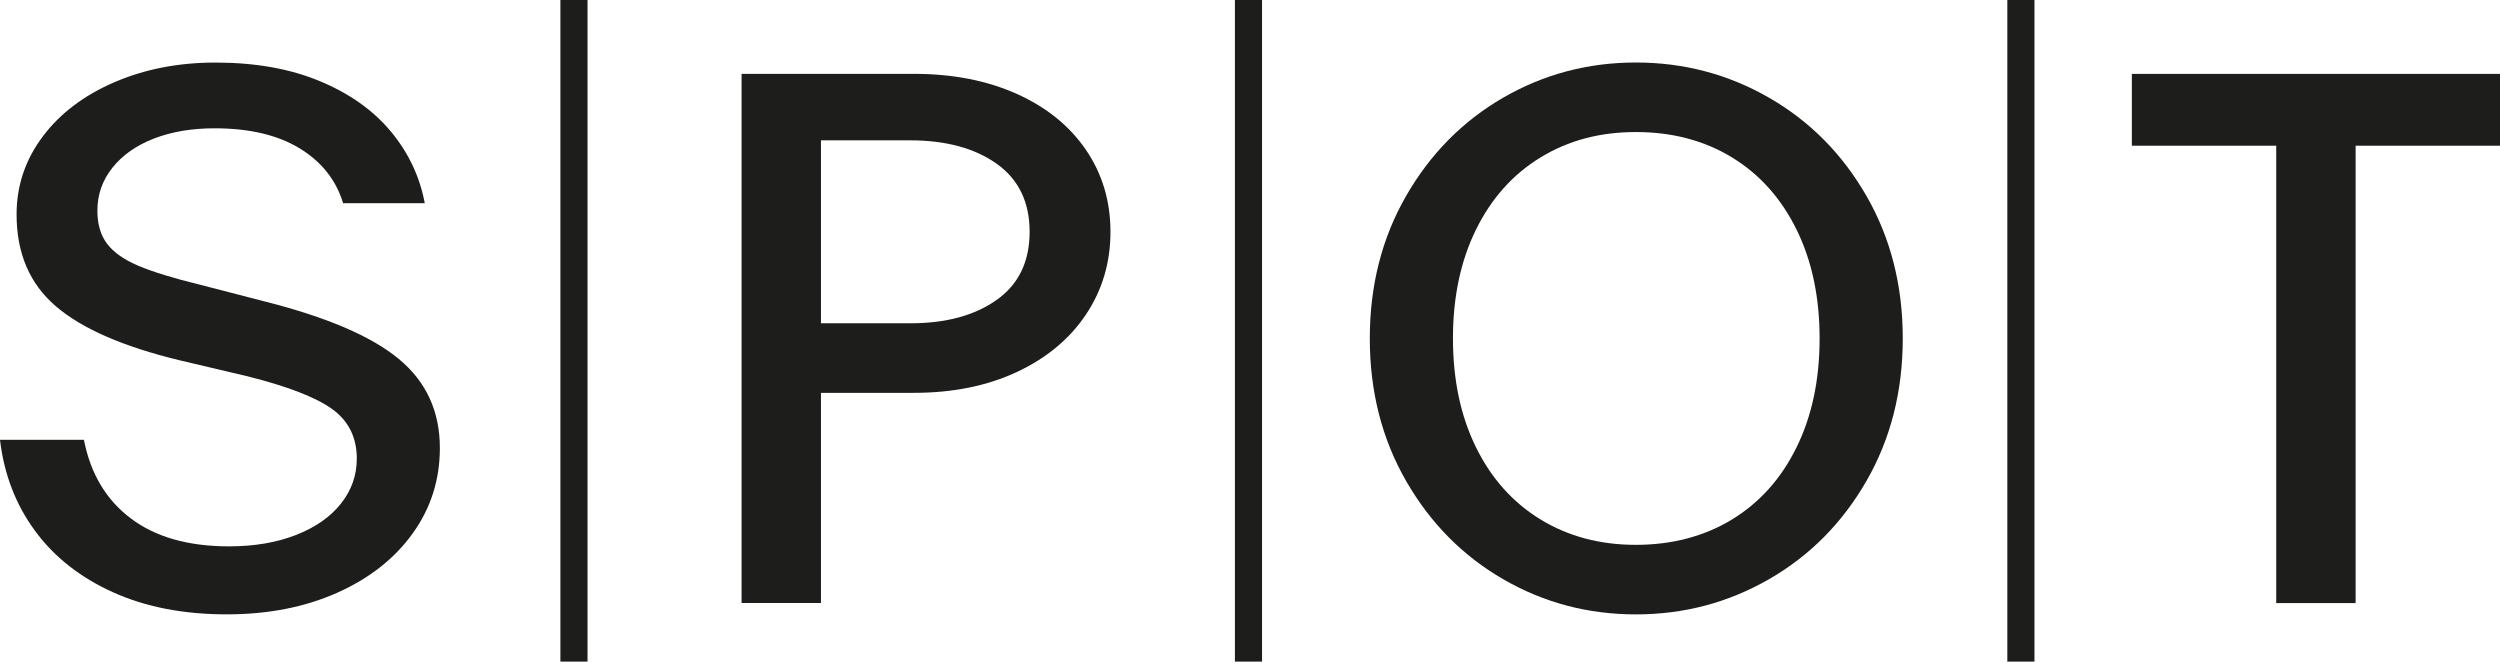 <?xml version="1.0" encoding="UTF-8"?><svg id="Laag_1" xmlns="http://www.w3.org/2000/svg" viewBox="0 0 563.97 149.25"><defs><style>.cls-1{fill:#1d1d1b;stroke-width:0px;}</style></defs><path class="cls-1" d="M25.41,133.57c-7.39-3.35-13.25-7.99-17.57-13.9-4.32-5.91-6.94-12.73-7.84-20.46h18.93c1.48,7.62,5,13.53,10.57,17.73,5.57,4.21,12.96,6.31,22.17,6.31,5.68,0,10.71-.85,15.09-2.56,4.38-1.71,7.76-4.06,10.15-7.08,2.39-3.01,3.58-6.4,3.58-10.15,0-4.77-1.85-8.5-5.54-11.17-3.7-2.67-10.09-5.14-19.19-7.42l-15.18-3.58c-12.73-3.07-22.06-7.13-27.97-12.19-5.91-5.06-8.87-11.96-8.87-20.72,0-6.48,1.96-12.33,5.88-17.56,3.92-5.23,9.32-9.32,16.2-12.28,6.88-2.96,14.47-4.43,22.77-4.43,8.98,0,16.82,1.39,23.53,4.18,6.71,2.79,12.05,6.57,16.03,11.34,3.98,4.78,6.54,10.18,7.67,16.2h-18.42c-1.59-5.23-4.86-9.35-9.81-12.37-4.95-3.01-11.34-4.52-19.19-4.52-5.12,0-9.66.77-13.64,2.3-3.98,1.54-7.11,3.73-9.38,6.57-2.28,2.84-3.41,6.08-3.41,9.72,0,3.07.74,5.57,2.22,7.5,1.48,1.93,3.84,3.58,7.08,4.95,3.24,1.36,7.87,2.79,13.9,4.26l14.5,3.75c13.98,3.53,24.07,7.84,30.27,12.96,6.2,5.12,9.29,11.83,9.29,20.12,0,7.16-2.05,13.59-6.14,19.27-4.09,5.69-9.78,10.15-17.05,13.39-7.28,3.24-15.58,4.86-24.9,4.86-9.78,0-18.36-1.68-25.75-5.03Z"/><path class="cls-1" d="M167.3,16.66h38.88c8.75,0,16.48,1.51,23.19,4.52,6.71,3.01,11.91,7.22,15.6,12.62,3.69,5.4,5.54,11.57,5.54,18.5s-1.85,13.16-5.54,18.67c-3.7,5.52-8.9,9.83-15.6,12.96-6.71,3.13-14.44,4.69-23.19,4.69h-20.98v47.41h-17.91V16.66ZM224.85,67.65c4.95-3.52,7.42-8.64,7.42-15.35s-2.47-11.82-7.42-15.35c-4.95-3.52-11.46-5.29-19.53-5.29h-20.12v41.27h20.12c8.07,0,14.58-1.76,19.53-5.29Z"/><path class="cls-1" d="M339.11,130.67c-9.15-5.29-16.46-12.68-21.91-22.17-5.46-9.49-8.19-20.21-8.19-32.15s2.73-22.65,8.19-32.15c5.46-9.49,12.76-16.88,21.91-22.17,9.15-5.29,19.13-7.93,29.93-7.93s20.81,2.64,30.01,7.93c9.21,5.29,16.54,12.68,22,22.17,5.46,9.49,8.19,20.21,8.19,32.15s-2.73,22.66-8.19,32.15c-5.46,9.49-12.79,16.88-22,22.17-9.21,5.29-19.21,7.93-30.01,7.93s-20.78-2.64-29.93-7.93ZM390.7,117.2c6.25-3.81,11.11-9.23,14.58-16.29,3.47-7.05,5.2-15.23,5.2-24.56s-1.73-17.51-5.2-24.56c-3.47-7.05-8.33-12.48-14.58-16.29-6.25-3.81-13.47-5.71-21.66-5.71s-15.24,1.9-21.49,5.71c-6.25,3.81-11.11,9.24-14.58,16.29-3.47,7.05-5.2,15.24-5.2,24.56s1.73,17.51,5.2,24.56c3.47,7.05,8.33,12.48,14.58,16.29,6.25,3.81,13.41,5.71,21.49,5.71s15.4-1.9,21.66-5.71Z"/><path class="cls-1" d="M513.49,32.87h-32.57v-16.2h83.05v16.2h-32.57v103.18h-17.91V32.87Z"/><rect class="cls-1" x="126.42" width="6.12" height="149.25"/><rect class="cls-1" x="278.58" width="6.12" height="149.25"/><rect class="cls-1" x="452.83" width="6.12" height="149.25"/></svg>
